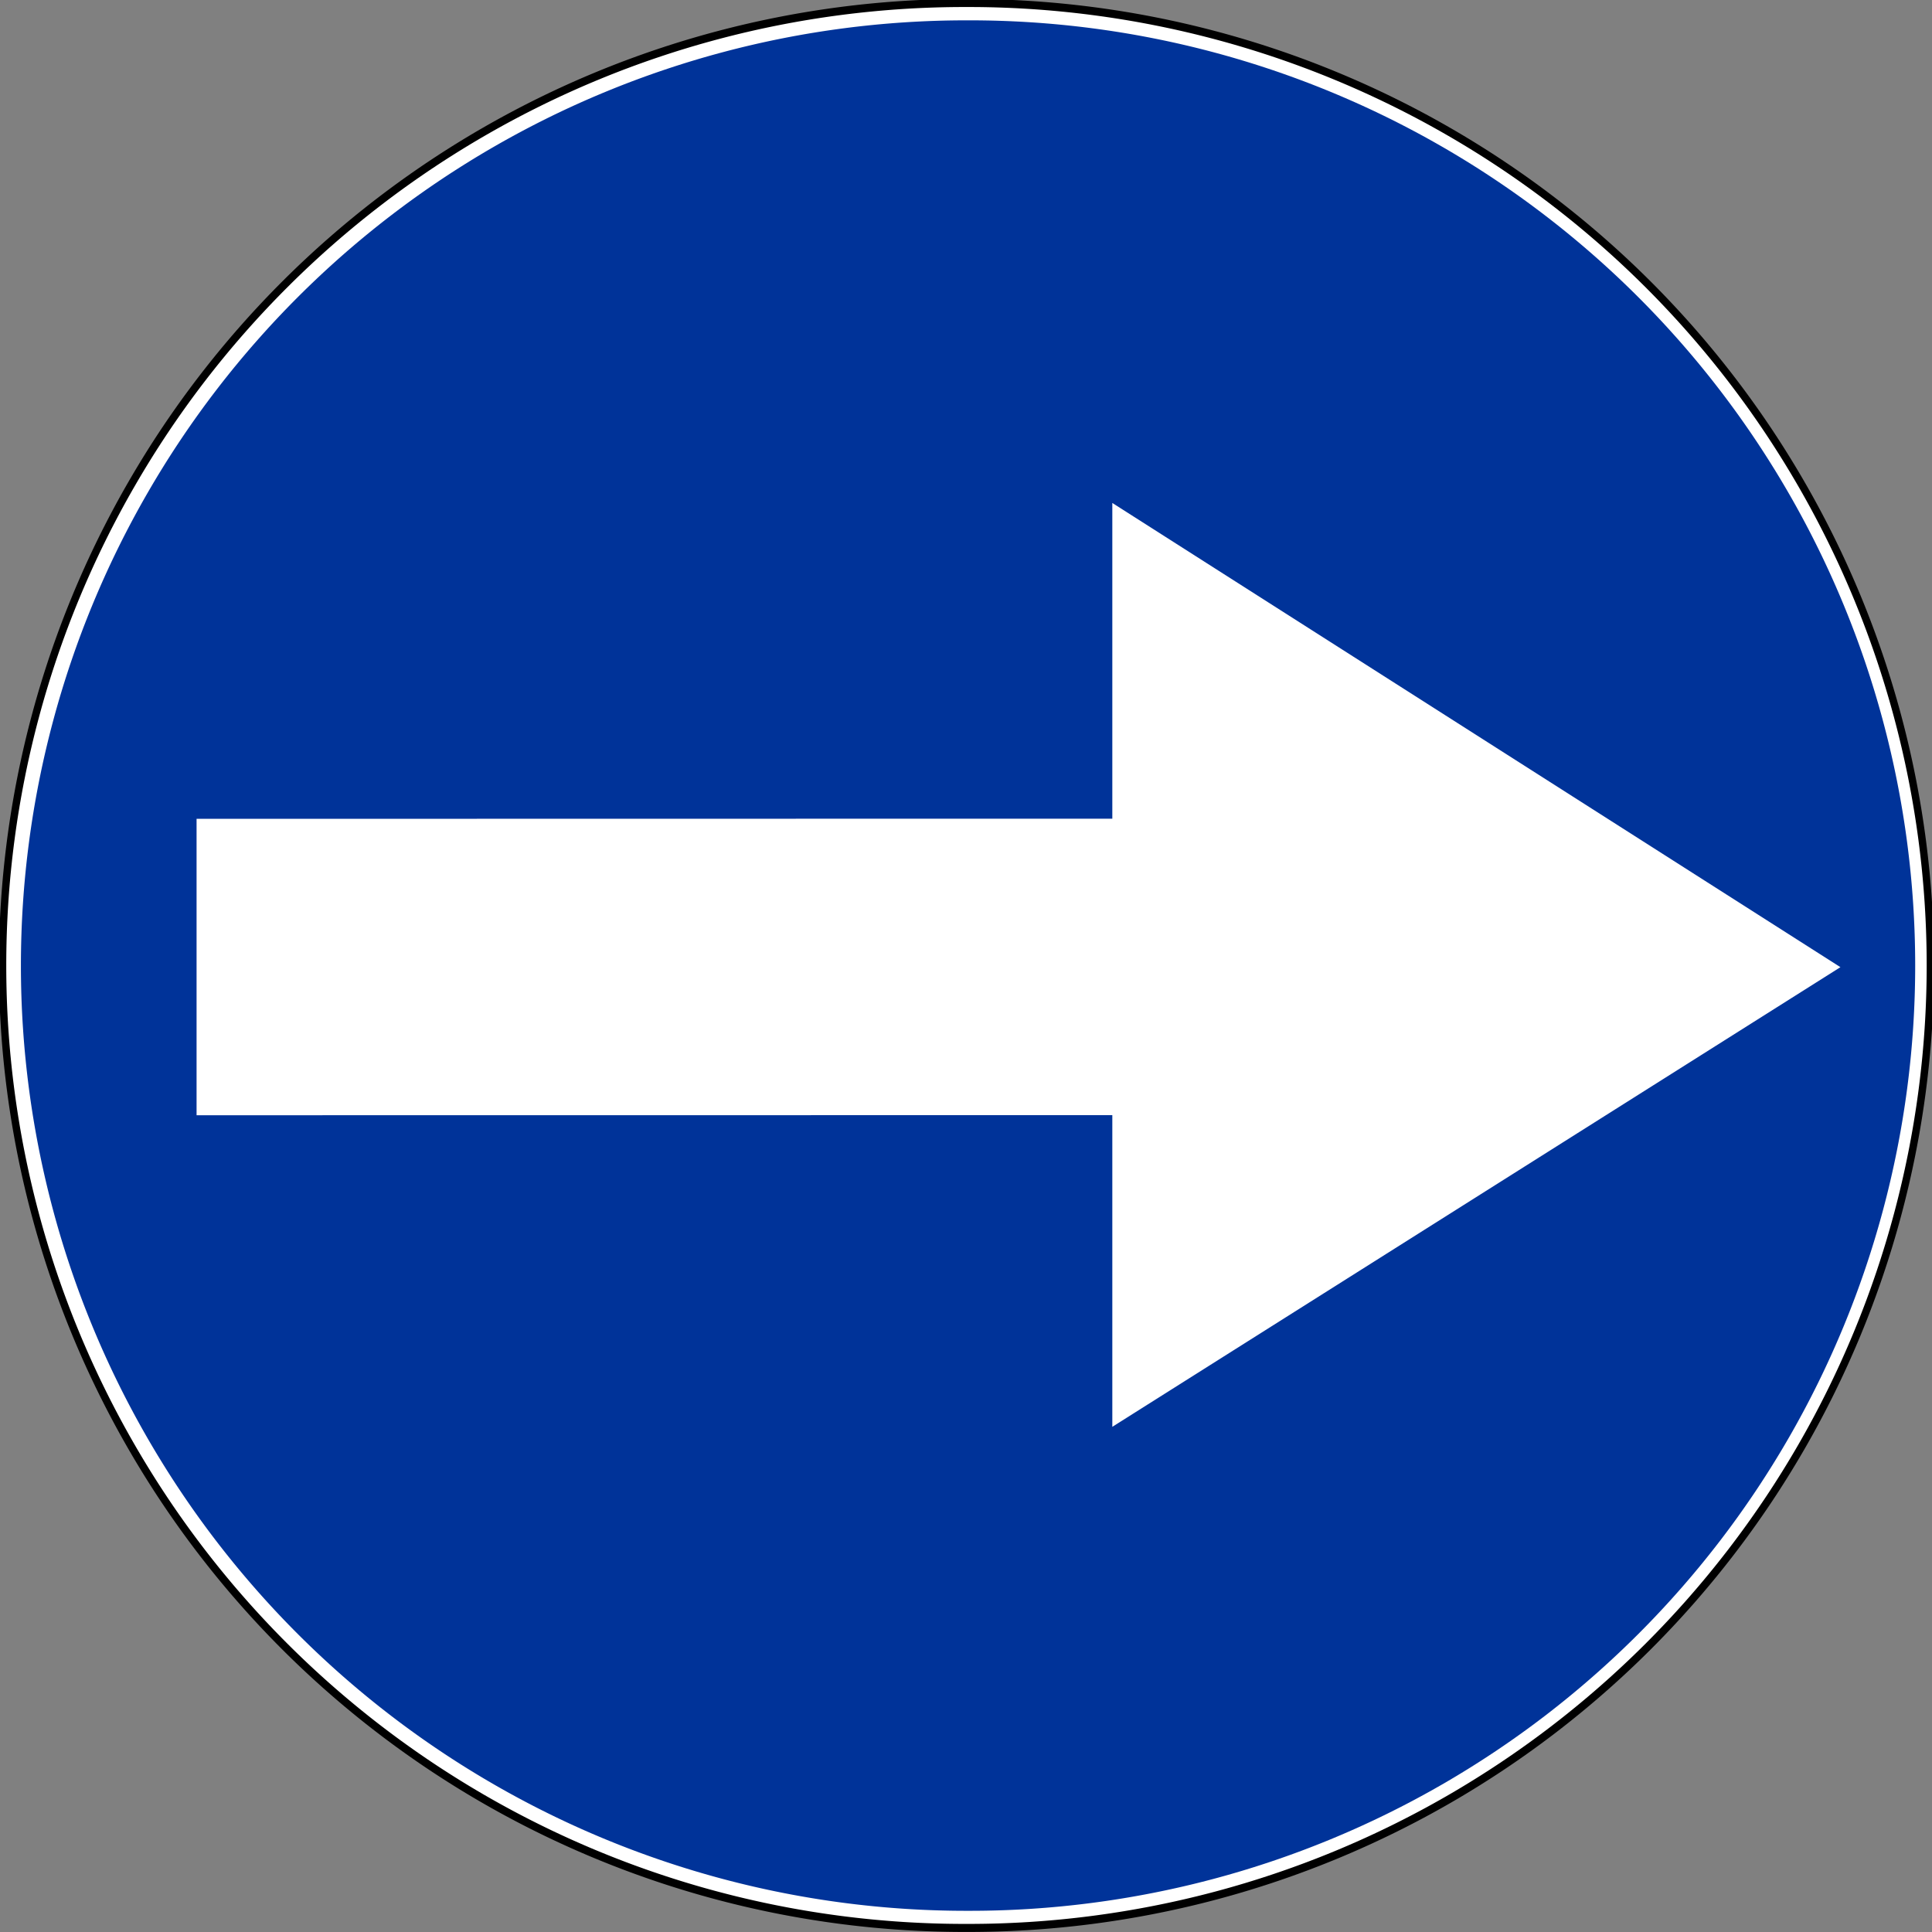 <?xml version="1.0" encoding="UTF-8" standalone="no"?>
<!-- Created with Inkscape (http://www.inkscape.org/) -->

<svg
   xmlns:svg="http://www.w3.org/2000/svg"
   xmlns="http://www.w3.org/2000/svg"
   version="1.1"
   width="498.98"
   height="498.98"
   id="svg3809">
  <rect width="100%" height="100%" fill="#808080" stroke="none"/>
  <defs
     id="defs3811" />
  <g
     transform="translate(0,-553.382)"
     id="layer1">
    <path
       d="m 628.571,549.505 a 234.286,254.286 0 1 1 -468.571,0 234.286,254.286 0 1 1 468.571,0 z"
       transform="matrix(0,-1.061,-0.977,0,786.478,1221.071)"
       id="path3849"
       style="fill:#ffffff;fill-opacity:1;stroke:#000000;stroke-width:1.957;stroke-miterlimit:4;stroke-opacity:1;stroke-dasharray:none" />
    <path
       d="m 628.571,549.505 a 234.286,254.286 0 1 1 -468.571,0 234.286,254.286 0 1 1 468.571,0 z"
       transform="matrix(0,-1.042,-0.96,0,777.544,1213.608)"
       id="path3851"
       style="fill:#003399;fill-opacity:1;stroke:none" />
    <path
       d="m 287.279,921.888 0,-80.496 -236.511,0.025 0,-76.555 236.511,-0.038 0,-81.54 188.049,119.891 -188.049,118.714 z"
       id="path3853"
       style="fill:#ffffff;fill-opacity:1;fill-rule:nonzero;stroke:none" />
  </g>
</svg>
